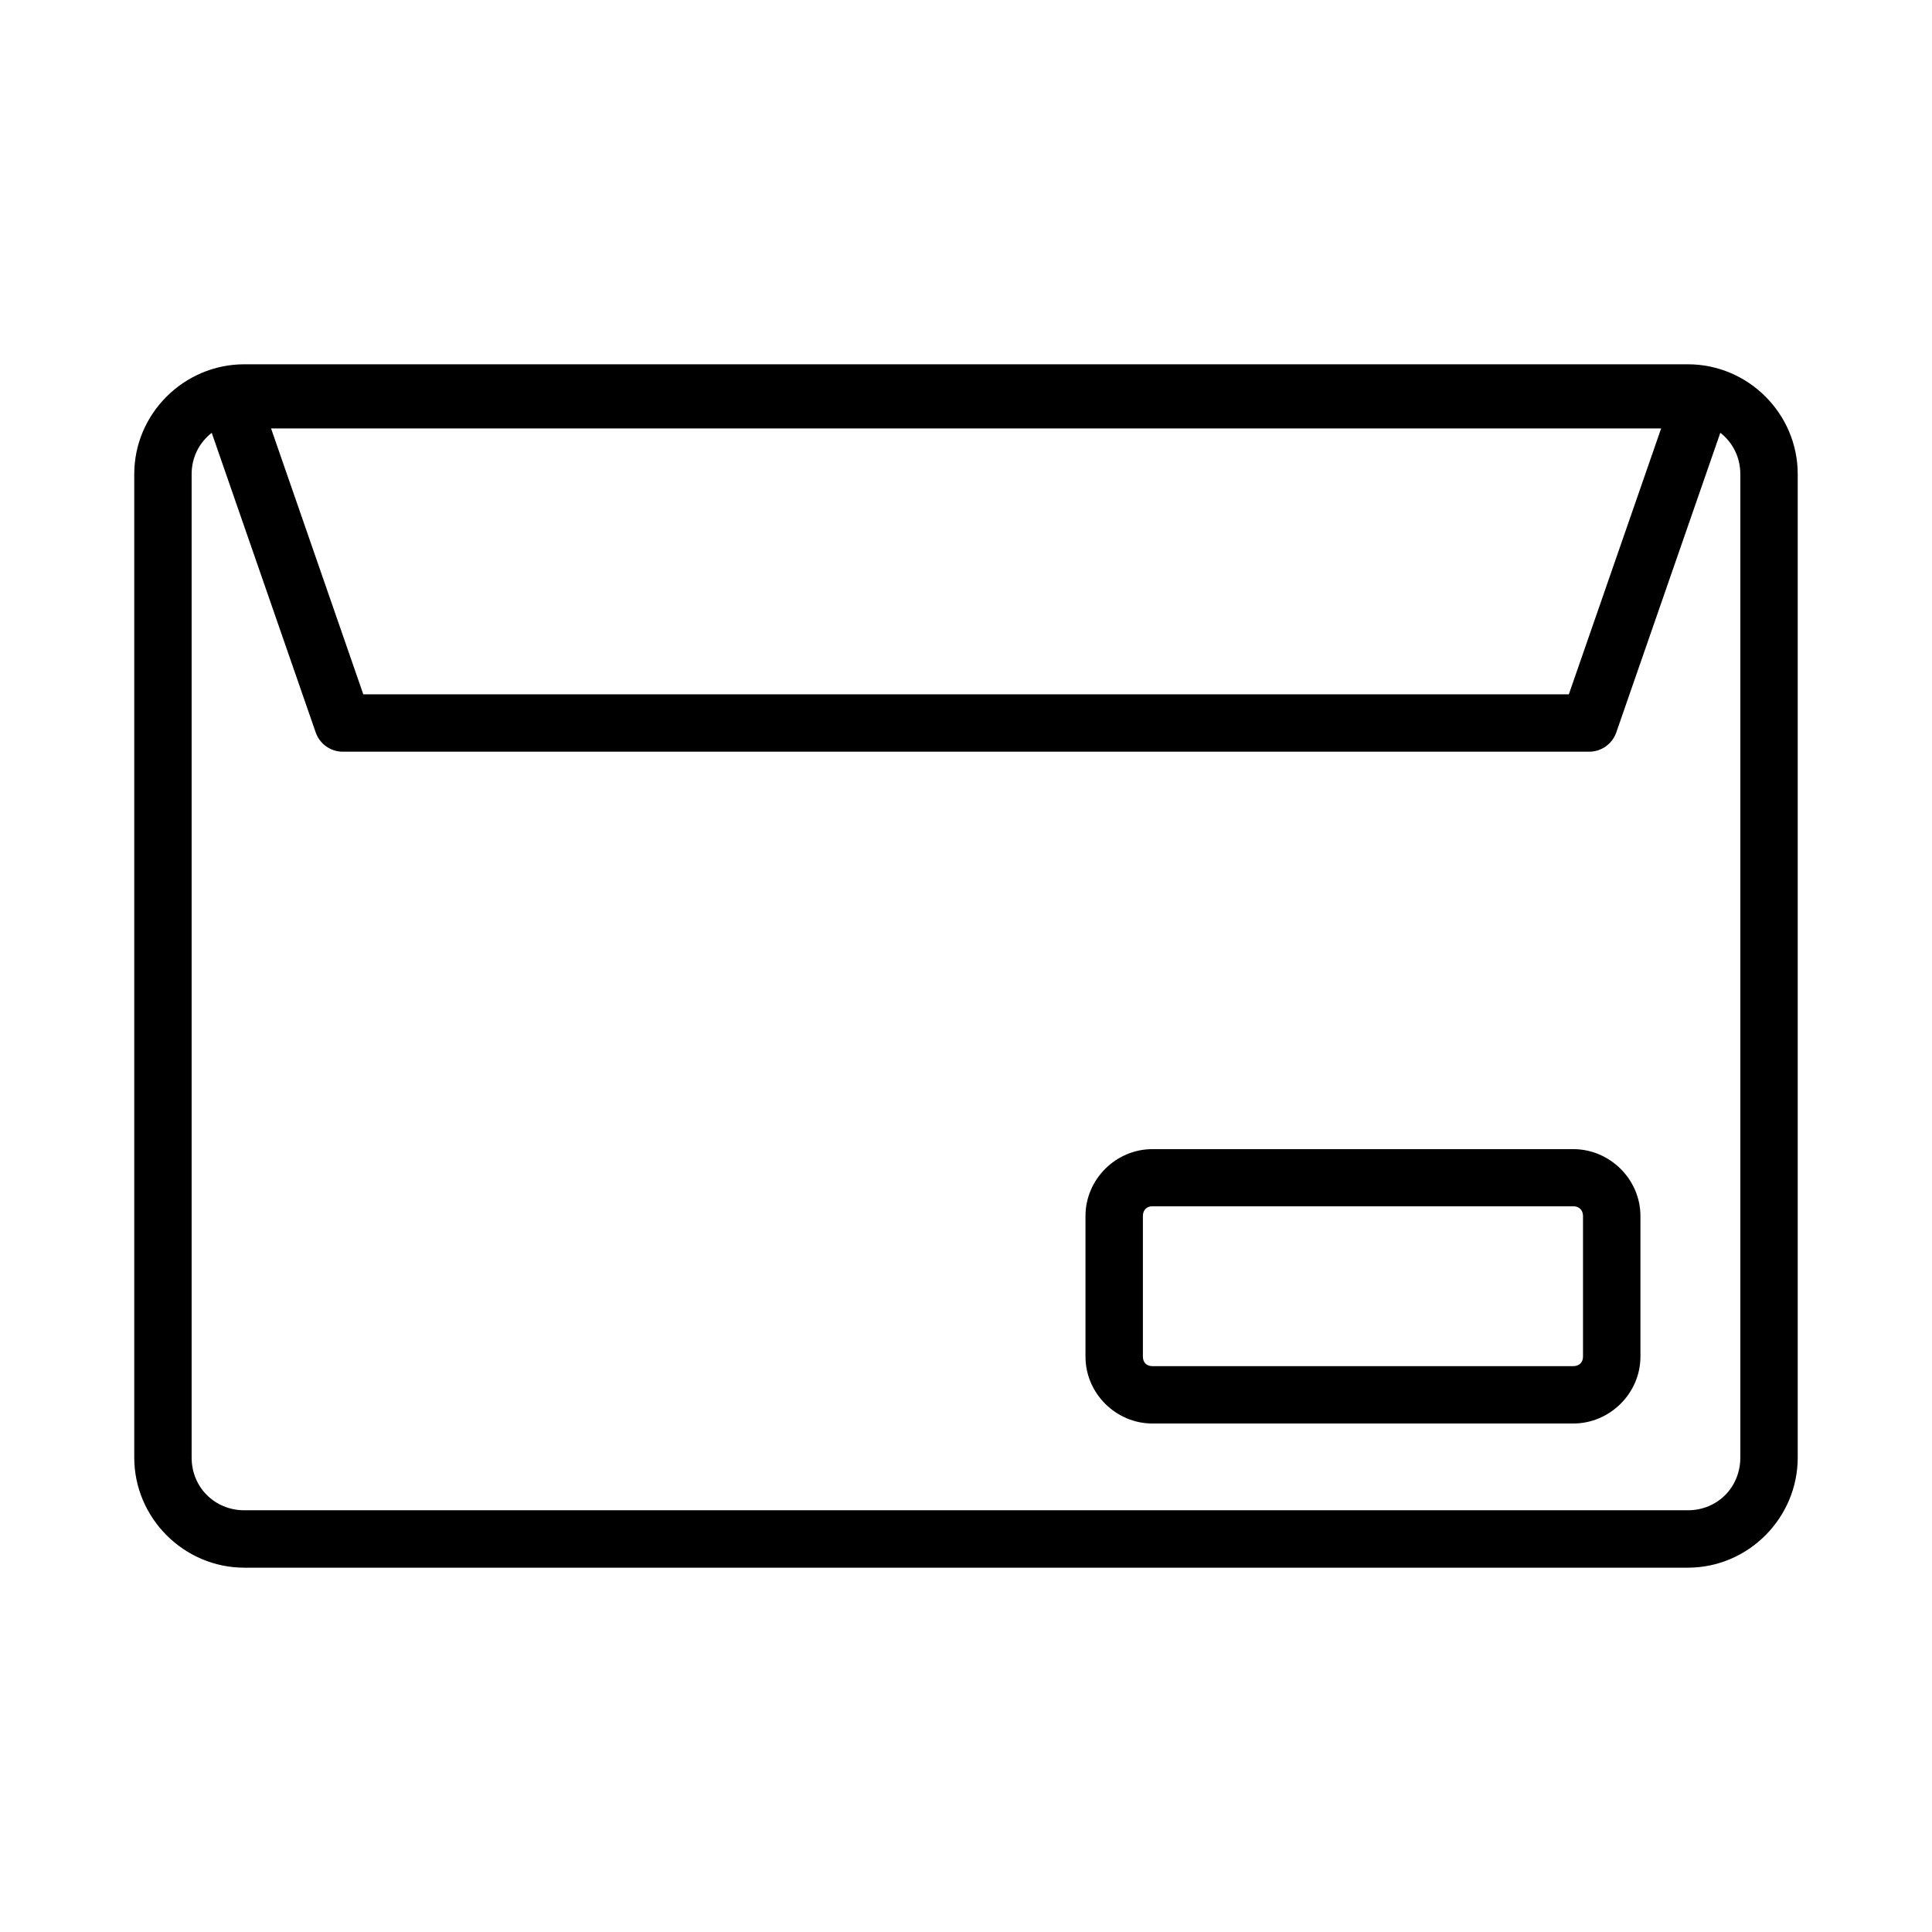<?xml version="1.0" encoding="UTF-8"?>
<!-- Uploaded to: SVG Repo, www.svgrepo.com, Generator: SVG Repo Mixer Tools -->
<svg fill="#000000" width="800px" height="800px" version="1.1" viewBox="144 144 512 512" xmlns="http://www.w3.org/2000/svg">
 <path d="m208.75 240.54c-16.016 0-29.172 13.094-29.172 29.109v260.62c0 16.016 13.152 29.184 29.172 29.184h382.54c16.016 0 29.125-13.168 29.125-29.184v-260.62c0-16.016-13.109-29.109-29.125-29.109zm7.082 16.996h368.39l-24.465 70.469h-319.48zm384.07 1.156c3.231 2.516 5.301 6.406 5.301 10.957v260.62c0 7.859-6.051 13.969-13.91 13.969h-382.54c-7.859 0-13.969-6.109-13.969-13.969v-260.62c0-4.543 2.09-8.426 5.328-10.941l27.551 79.391c1.062 3.059 3.945 5.109 7.184 5.109h330.3c3.238 0 6.121-2.051 7.184-5.109zm-150.5 189.84c-9.707 0-17.738 8.02-17.738 17.723v37.262c0 9.707 8.035 17.727 17.738 17.727h111.53c9.707 0 17.801-8.02 17.801-17.727v-37.262c0-9.707-8.094-17.723-17.801-17.723zm0 15.141h111.53c1.547 0 2.582 1.035 2.582 2.582v37.262c0 1.547-1.035 2.527-2.582 2.527h-111.53c-1.547 0-2.523-0.977-2.523-2.527v-37.262c0-1.547 0.977-2.582 2.523-2.582z"/>
</svg>